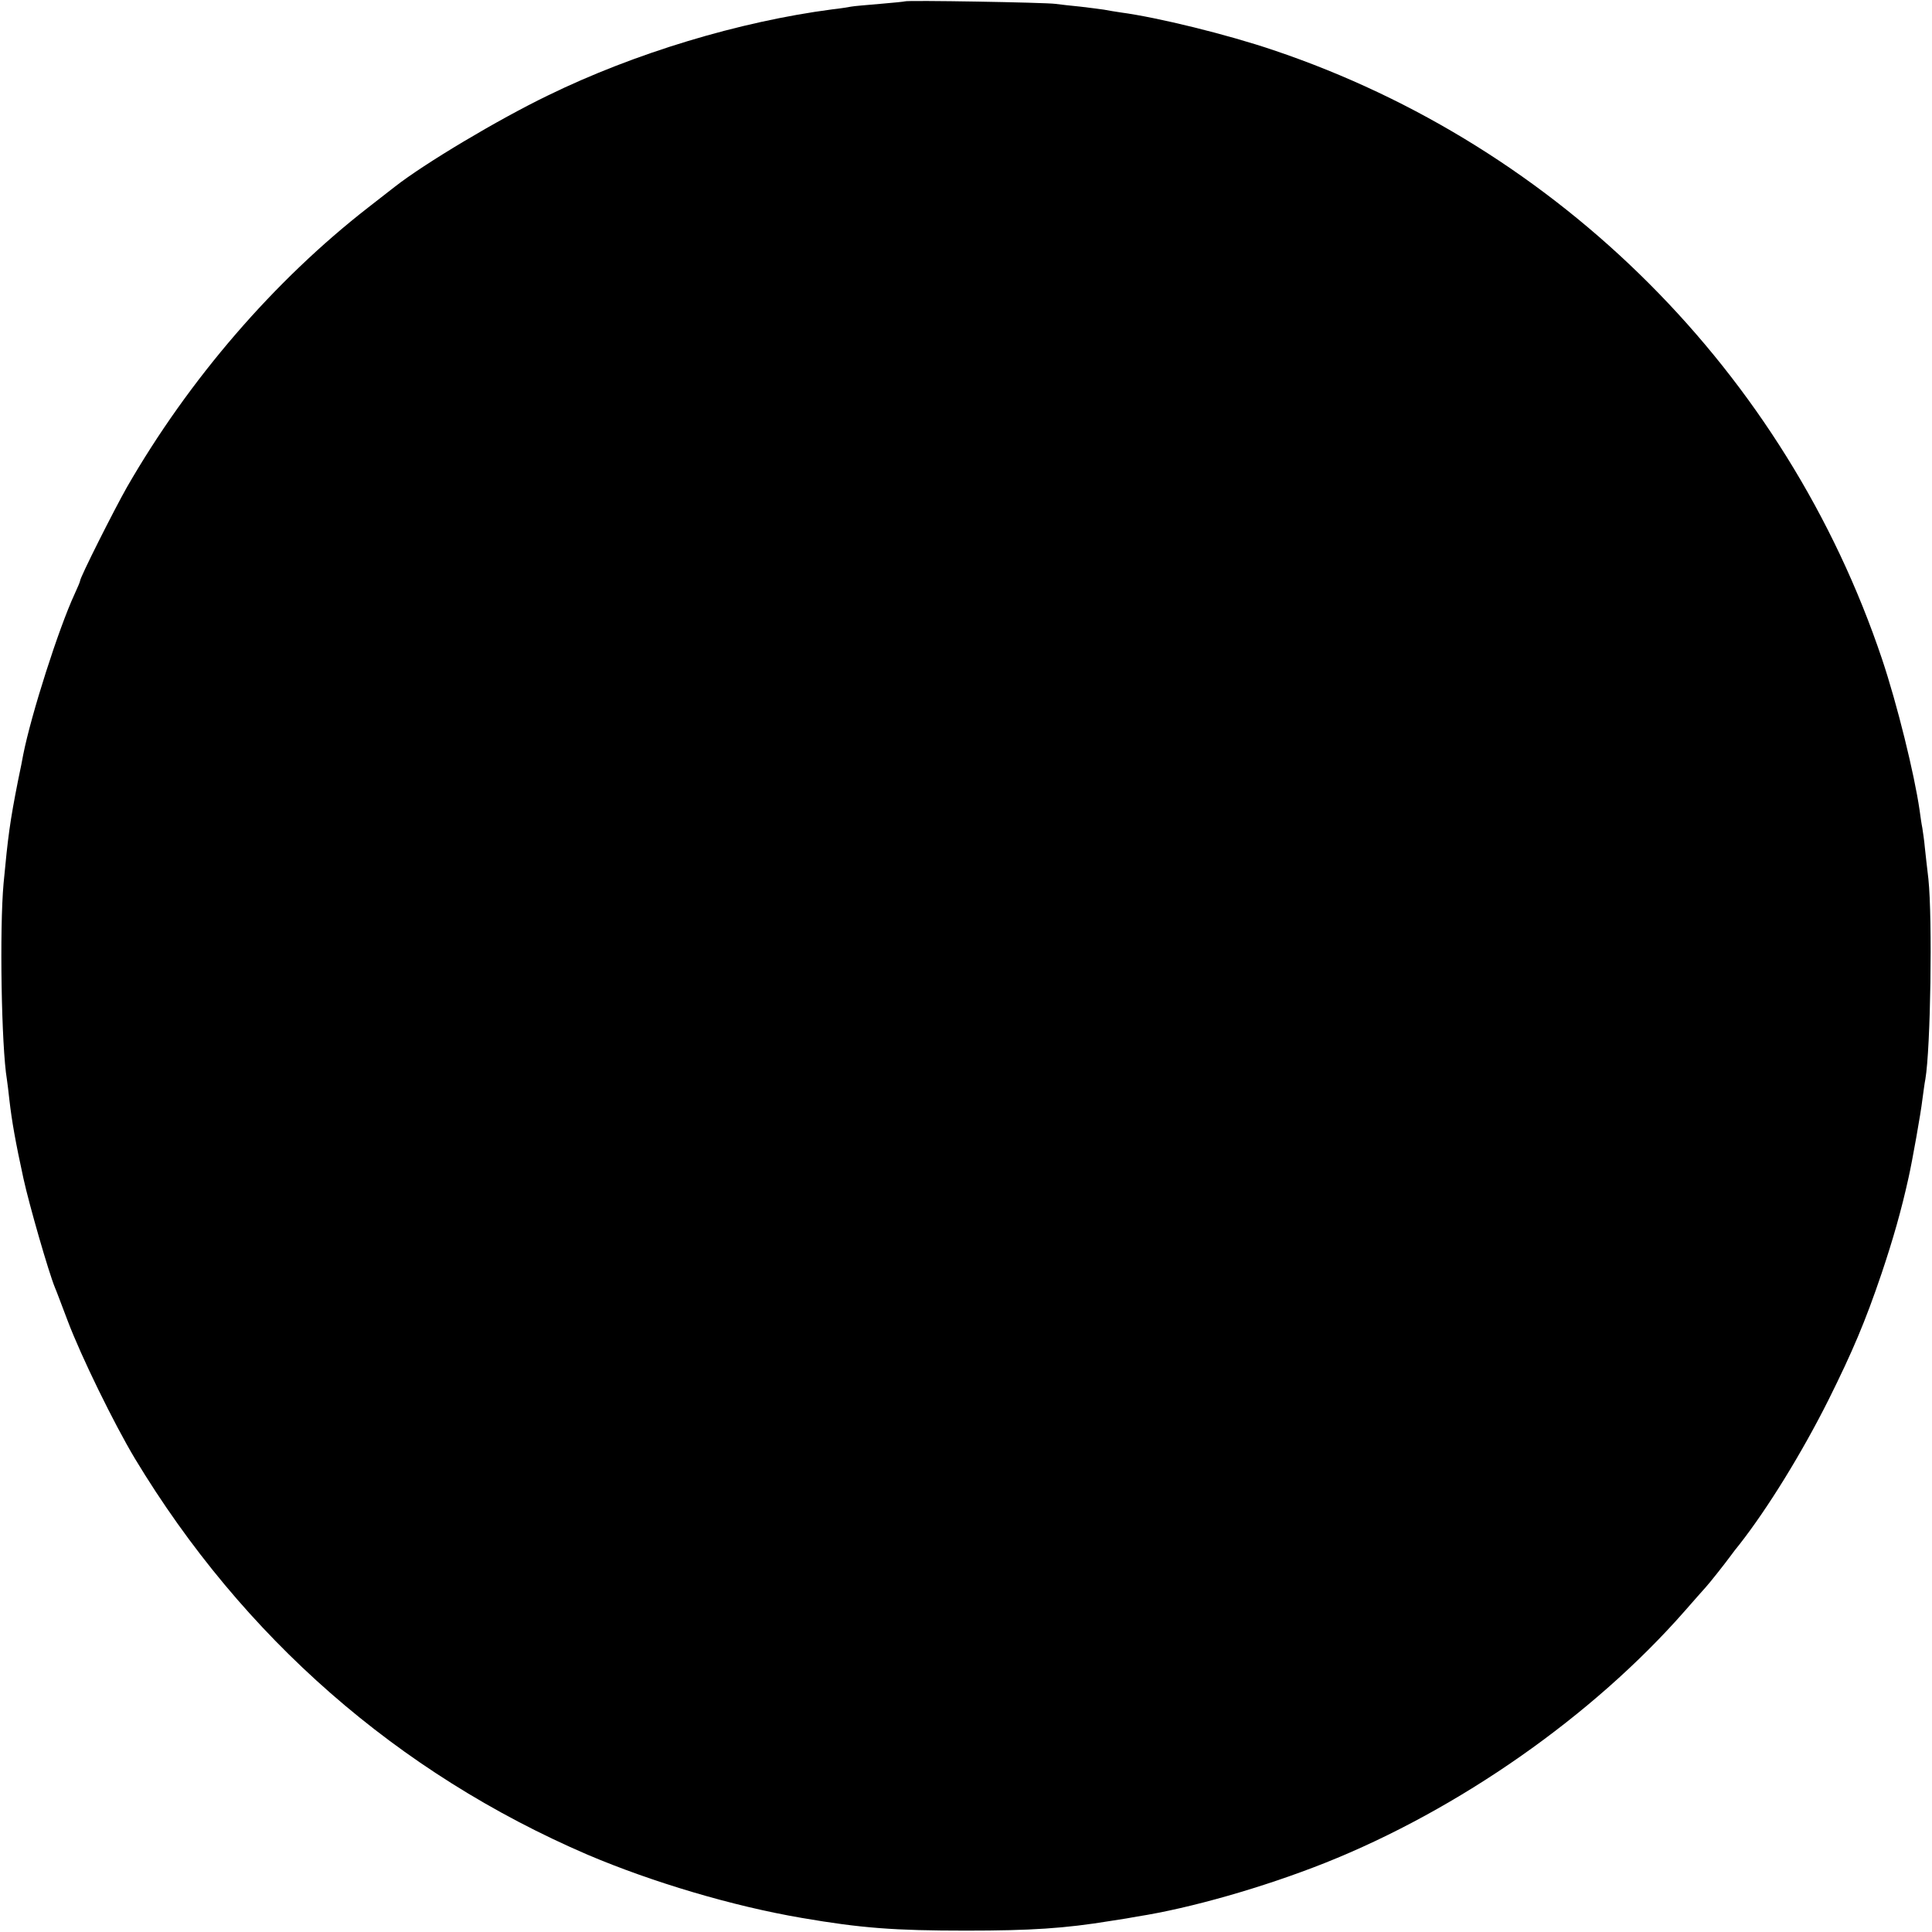 <?xml version="1.0" standalone="no"?>
<!DOCTYPE svg PUBLIC "-//W3C//DTD SVG 20010904//EN"
 "http://www.w3.org/TR/2001/REC-SVG-20010904/DTD/svg10.dtd">
<svg version="1.0" xmlns="http://www.w3.org/2000/svg"
 width="700pt" height="700pt" viewBox="0 0 700 700"
 preserveAspectRatio="xMidYMid meet">
<g transform="translate(0,700) scale(0.1,-0.1)"
fill="#000000" stroke="none">
<path d="M3278 6995 c-1 -1 -42 -5 -89 -9 -47 -4 -95 -8 -105 -10 -10 -2 -41
-7 -69 -10 -335 -44 -715 -158 -1030 -312 -180 -87 -448 -247 -555 -331 -8 -6
-51 -40 -95 -74 -342 -266 -650 -623 -875 -1014 -47 -83 -170 -327 -170 -340
0 -3 -9 -24 -20 -48 -57 -123 -157 -435 -186 -582 -2 -11 -10 -54 -19 -95 -29
-147 -36 -200 -52 -370 -15 -165 -8 -592 12 -711 2 -13 6 -46 9 -74 9 -78 22
-152 51 -285 21 -96 91 -339 114 -395 5 -11 25 -65 46 -120 49 -130 168 -373
244 -500 391 -648 952 -1139 1640 -1435 233 -99 524 -186 776 -229 215 -37
336 -46 595 -46 235 0 358 8 523 35 40 6 83 13 97 16 193 30 458 106 680 194
485 193 971 533 1305 914 33 38 67 76 75 85 13 14 67 82 92 116 4 6 18 24 31
40 101 129 226 331 323 525 86 173 132 281 191 455 42 125 72 230 98 348 13
57 45 237 50 282 4 28 8 61 11 75 19 112 26 579 11 725 -5 39 -10 90 -13 115
-2 25 -7 56 -9 70 -3 14 -7 43 -10 65 -19 131 -81 383 -136 547 -348 1036
-1168 1857 -2204 2206 -168 57 -420 119 -555 137 -19 3 -46 7 -60 10 -13 2
-52 7 -86 11 -33 3 -74 8 -90 10 -33 5 -540 14 -546 9z"/>
</g>
</svg>
